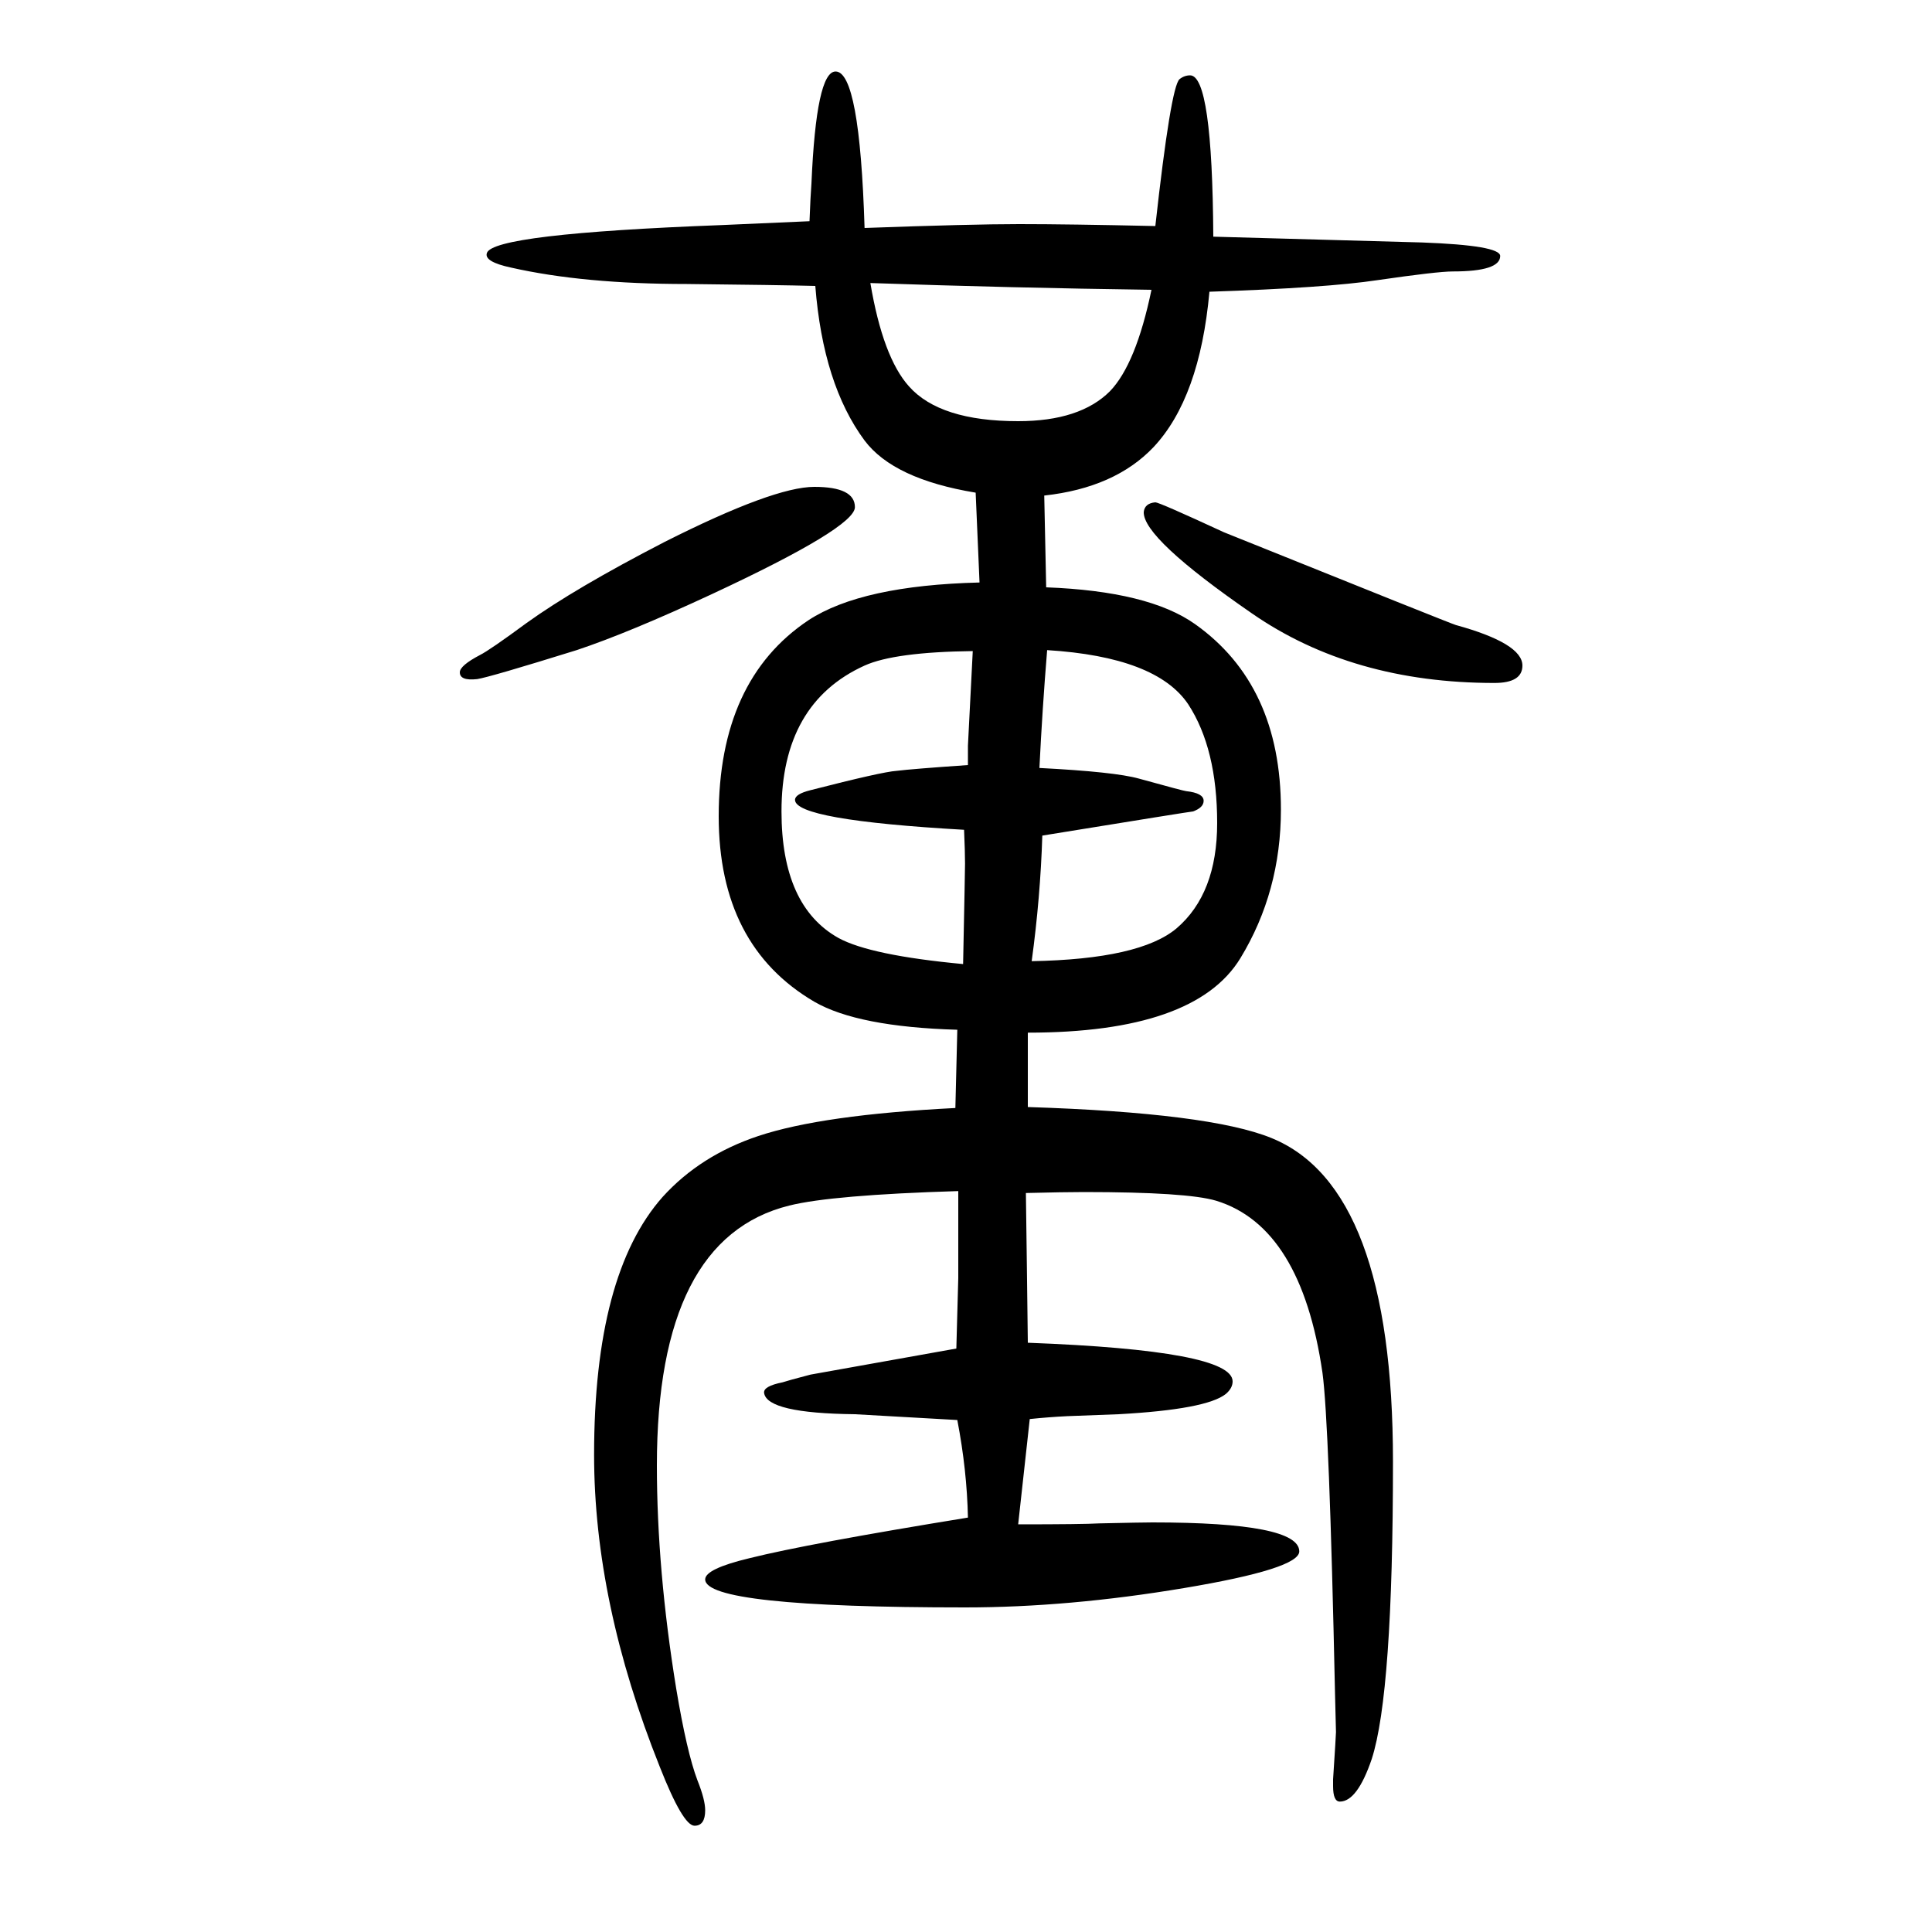<svg xmlns="http://www.w3.org/2000/svg" xmlns:xlink="http://www.w3.org/1999/xlink" height="100" width="100" version="1.1"><path d="M843 1146q42 0 42 -21t-148 -90q-86 -40 -140 -58q-90 -28 -103 -30q-18 -2 -18 7q0 7 21 18q10 5 48 33q50 36 143 84q113 57 155 57zM1196 1130q4 0 71 -31q236 -95 240 -96q69 -19 69 -42q0 -18 -29 -18q-147 0 -251 72q-113 78 -112 105q1 9 12 10zM1066 181
l-12 -109q67 0 84 1q45 1 55 1q152 0 152 -30q0 -18 -119.5 -38t-226.5 -20q-269 0 -269 29q0 11 46 22q60 15 226 42q-1 49 -11 101q-88 5 -106 6q-91 1 -94 22q-1 7 19 11q6 2 29 8q5 1 151 27l2 73v34v56q-131 -4 -175 -15q-137 -34 -137 -269q0 -108 20 -231
q11 -66 22 -95q8 -20 8 -31q0 -16 -11 -16q-12 0 -36 61q-68 170 -68 323q0 187 71 267q39 43 99 63q66 22 204 29l2 81q-103 3 -148 29q-99 58 -99 192q0 141 93 203q55 36 177 39l-4 93q-85 14 -115 54q-43 58 -51 160q-39 1 -133 2q-107 0 -182 17q-28 6 -25 15
q6 20 243 29l91 4q1 26 2 39q5 116 25 116q25 0 30 -162q110 4 160 4q51 0 141 -2q16 144 25 152q5 4 11 4q23 0 24 -167l216 -6q81 -3 81 -14q0 -16 -49 -16q-16 0 -78 -9q-53 -8 -174 -12q-10 -110 -58 -161q-40 -42 -113 -50l2 -95q106 -4 154 -38q89 -63 89 -192
q0 -85 -42 -154q-47 -77 -220 -77v-34v-43q188 -6 252 -32q126 -51 126 -335q0 -240 -22 -308q-15 -44 -33 -44q-7 0 -7 16v7q3 46 3 49l-1 40q-6 281 -13 332q-22 151 -110 178q-30 9 -137 9q-20 0 -60 -1l1 -75l1 -80q212 -8 212 -40q0 -7 -7 -13q-20 -16 -111 -21l-53 -2
q-20 -1 -39 -3zM1002 858v20t5 98q-81 -1 -112 -15q-86 -39 -86 -151q0 -98 59 -131q33 -18 129 -27q2 97 2 104q0 12 -1 35q-175 10 -175 31q0 6 16 10q74 19 89 20q16 2 74 6zM901 1357q13 -77 40 -107q32 -36 113 -36q64 0 95 31q27 28 43 105q-146 2 -291 7zM1076 855
q78 -4 103 -11q47 -13 49 -13q18 -2 18 -10q0 -7 -11 -11q-2 0 -156 -25q-2 -64 -11 -130q112 2 150 34q42 36 42 109q0 77 -30 123q-33 49 -146 56q-5 -61 -8 -122z" style="" transform="scale(0.05 -0.05) translate(0 -1650)"/></svg>